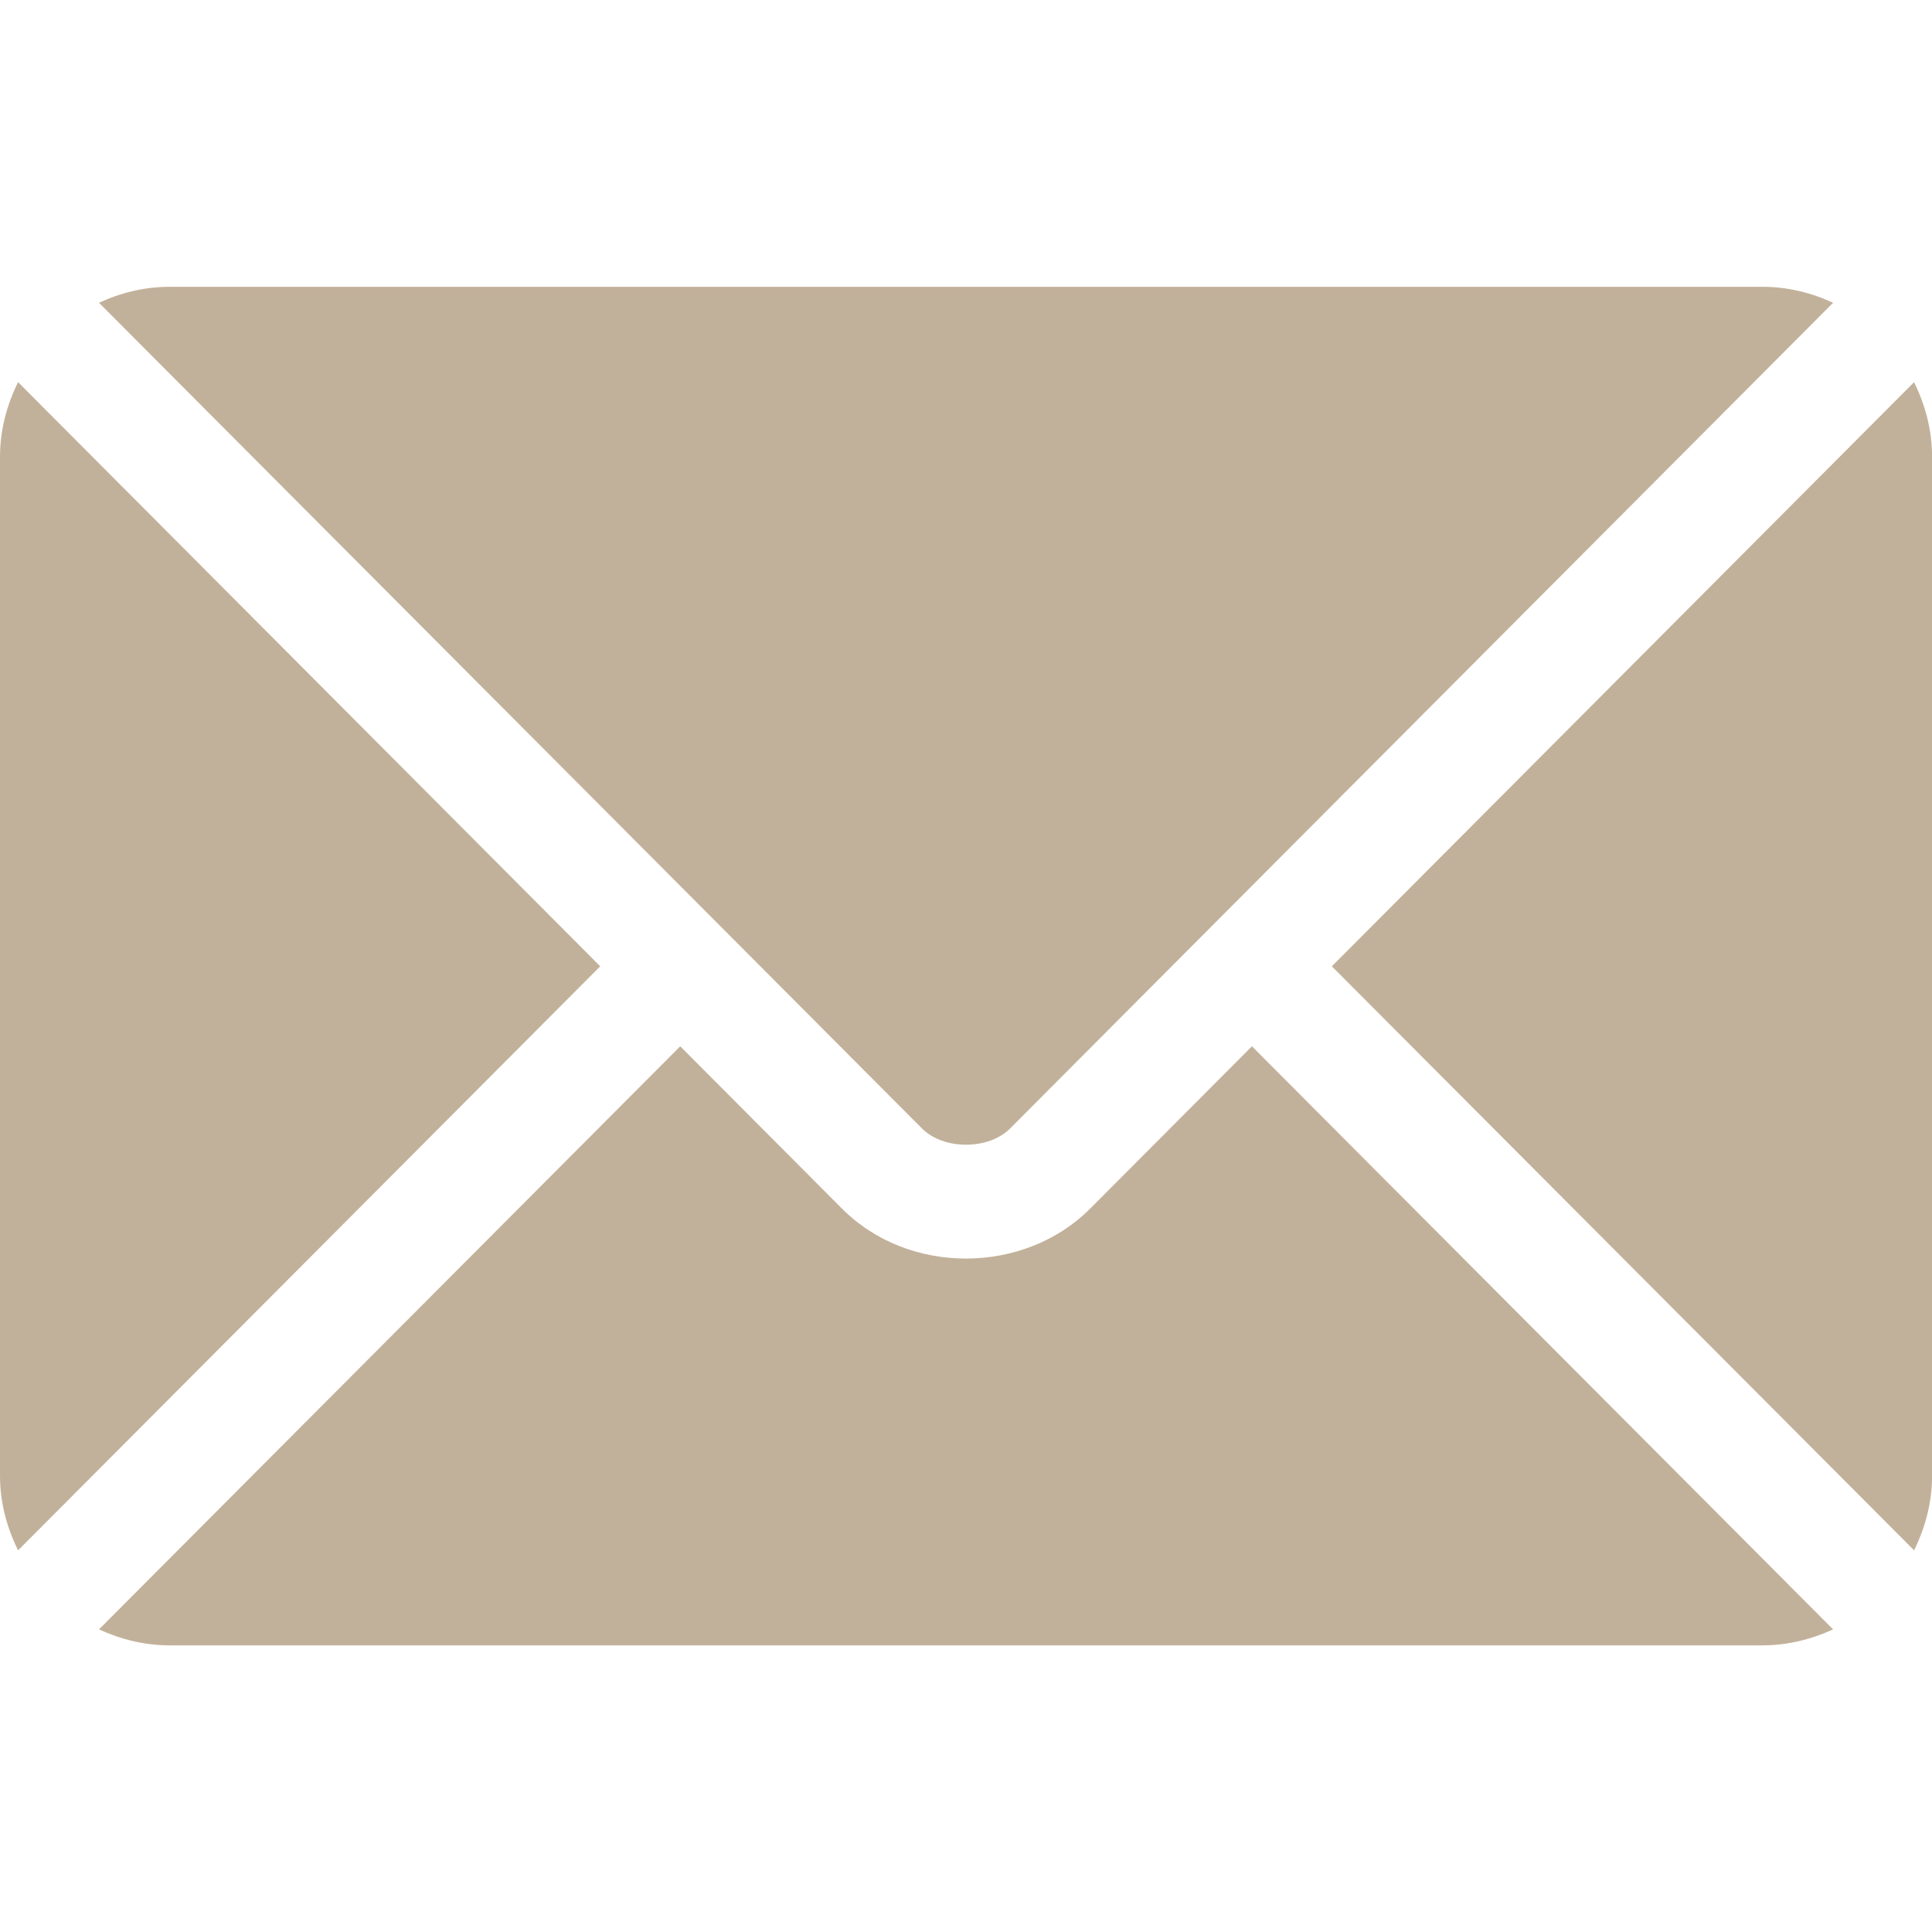 <svg width="25" height="25" viewBox="0 0 25 25" fill="none" xmlns="http://www.w3.org/2000/svg">
<g clip-path="url(#clip0_3284_1795)">
<path d="M16.2 13.539L14.106 15.64C13.257 16.492 11.763 16.51 10.896 15.64L8.802 13.539L1.281 21.084C1.561 21.213 1.87 21.291 2.198 21.291H22.803C23.131 21.291 23.44 21.213 23.72 21.084L16.2 13.539Z" fill="#C2B19A"/>
<path d="M22.803 3.711H2.198C1.87 3.711 1.561 3.788 1.281 3.918L9.317 11.98C9.318 11.981 9.318 11.981 9.319 11.981C9.319 11.982 9.32 11.983 9.32 11.983L11.932 14.604C12.21 14.882 12.791 14.882 13.069 14.604L15.681 11.983C15.681 11.983 15.682 11.982 15.682 11.981C15.682 11.981 15.684 11.981 15.684 11.98L23.72 3.918C23.44 3.788 23.131 3.711 22.803 3.711Z" fill="#C2B19A"/>
<path d="M0.234 4.945C0.089 5.238 0 5.563 0 5.912V19.095C0 19.443 0.089 19.768 0.234 20.061L7.767 12.504L0.234 4.945Z" fill="#C2B19A"/>
<path d="M24.768 4.945L17.234 12.504L24.768 20.061C24.912 19.769 25.001 19.444 25.001 19.095V5.912C25.001 5.563 24.912 5.238 24.768 4.945Z" fill="#C2B19A"/>
</g>
<defs>
<clipPath id="clip0_3284_1795">
<rect width="25" height="25" fill="white"/>
</clipPath>
</defs>
</svg>
